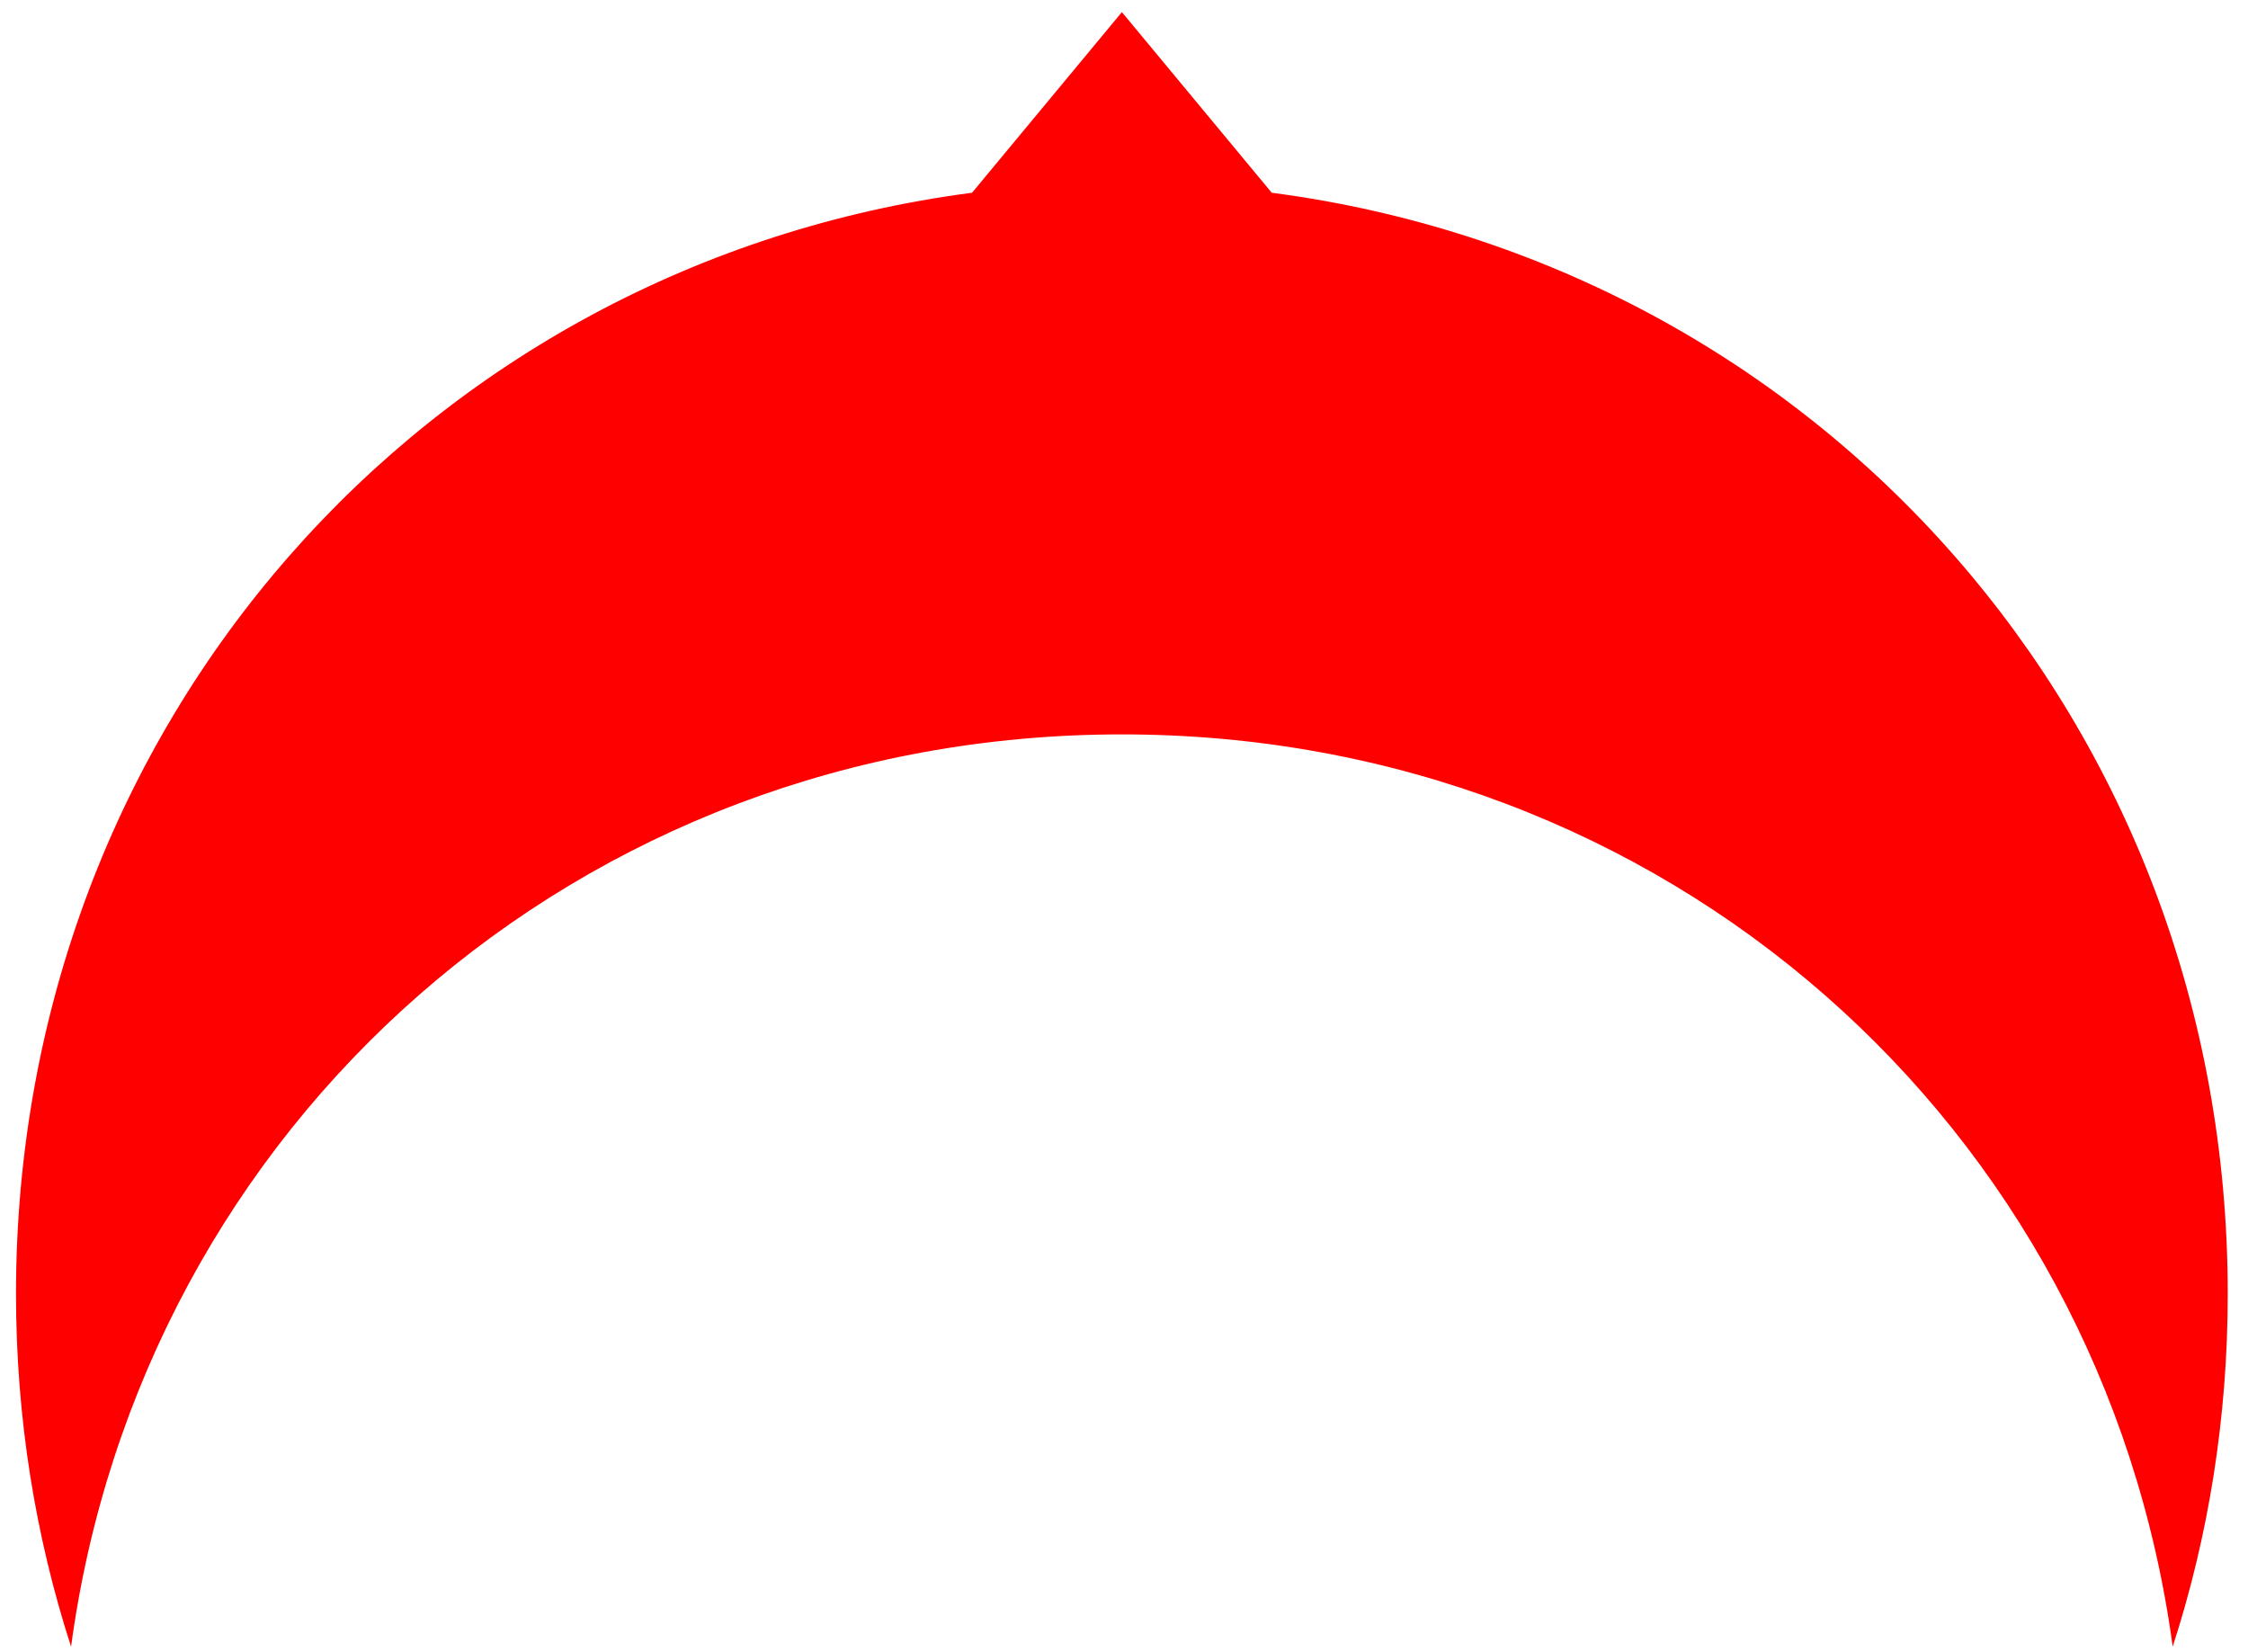 ﻿<?xml version="1.0" encoding="utf-8"?>
<svg version="1.1" xmlns:xlink="http://www.w3.org/1999/xlink" width="98px" height="72px" xmlns="http://www.w3.org/2000/svg">
  <g transform="matrix(1 0 0 1 -870 -14358 )">
    <path d="M 48.908 32.012  C 25.214 32.012  6.166 49.045  3.098 71.778  C 1.539 66.963  0.698 61.796  0.698 56.398  C 0.698 31.511  18.566 11.519  42.376 8.401  L 48.908 0.528  L 55.44 8.401  C 79.249 11.519  97.117 31.511  97.117 56.398  C 97.117 61.796  96.277 66.963  94.717 71.778  C 91.649 49.045  72.601 32.012  48.908 32.012  Z " fill-rule="nonzero" fill="#ff0000" stroke="none" transform="matrix(1 0 0 1 870 14358 )" />
  </g>
</svg>